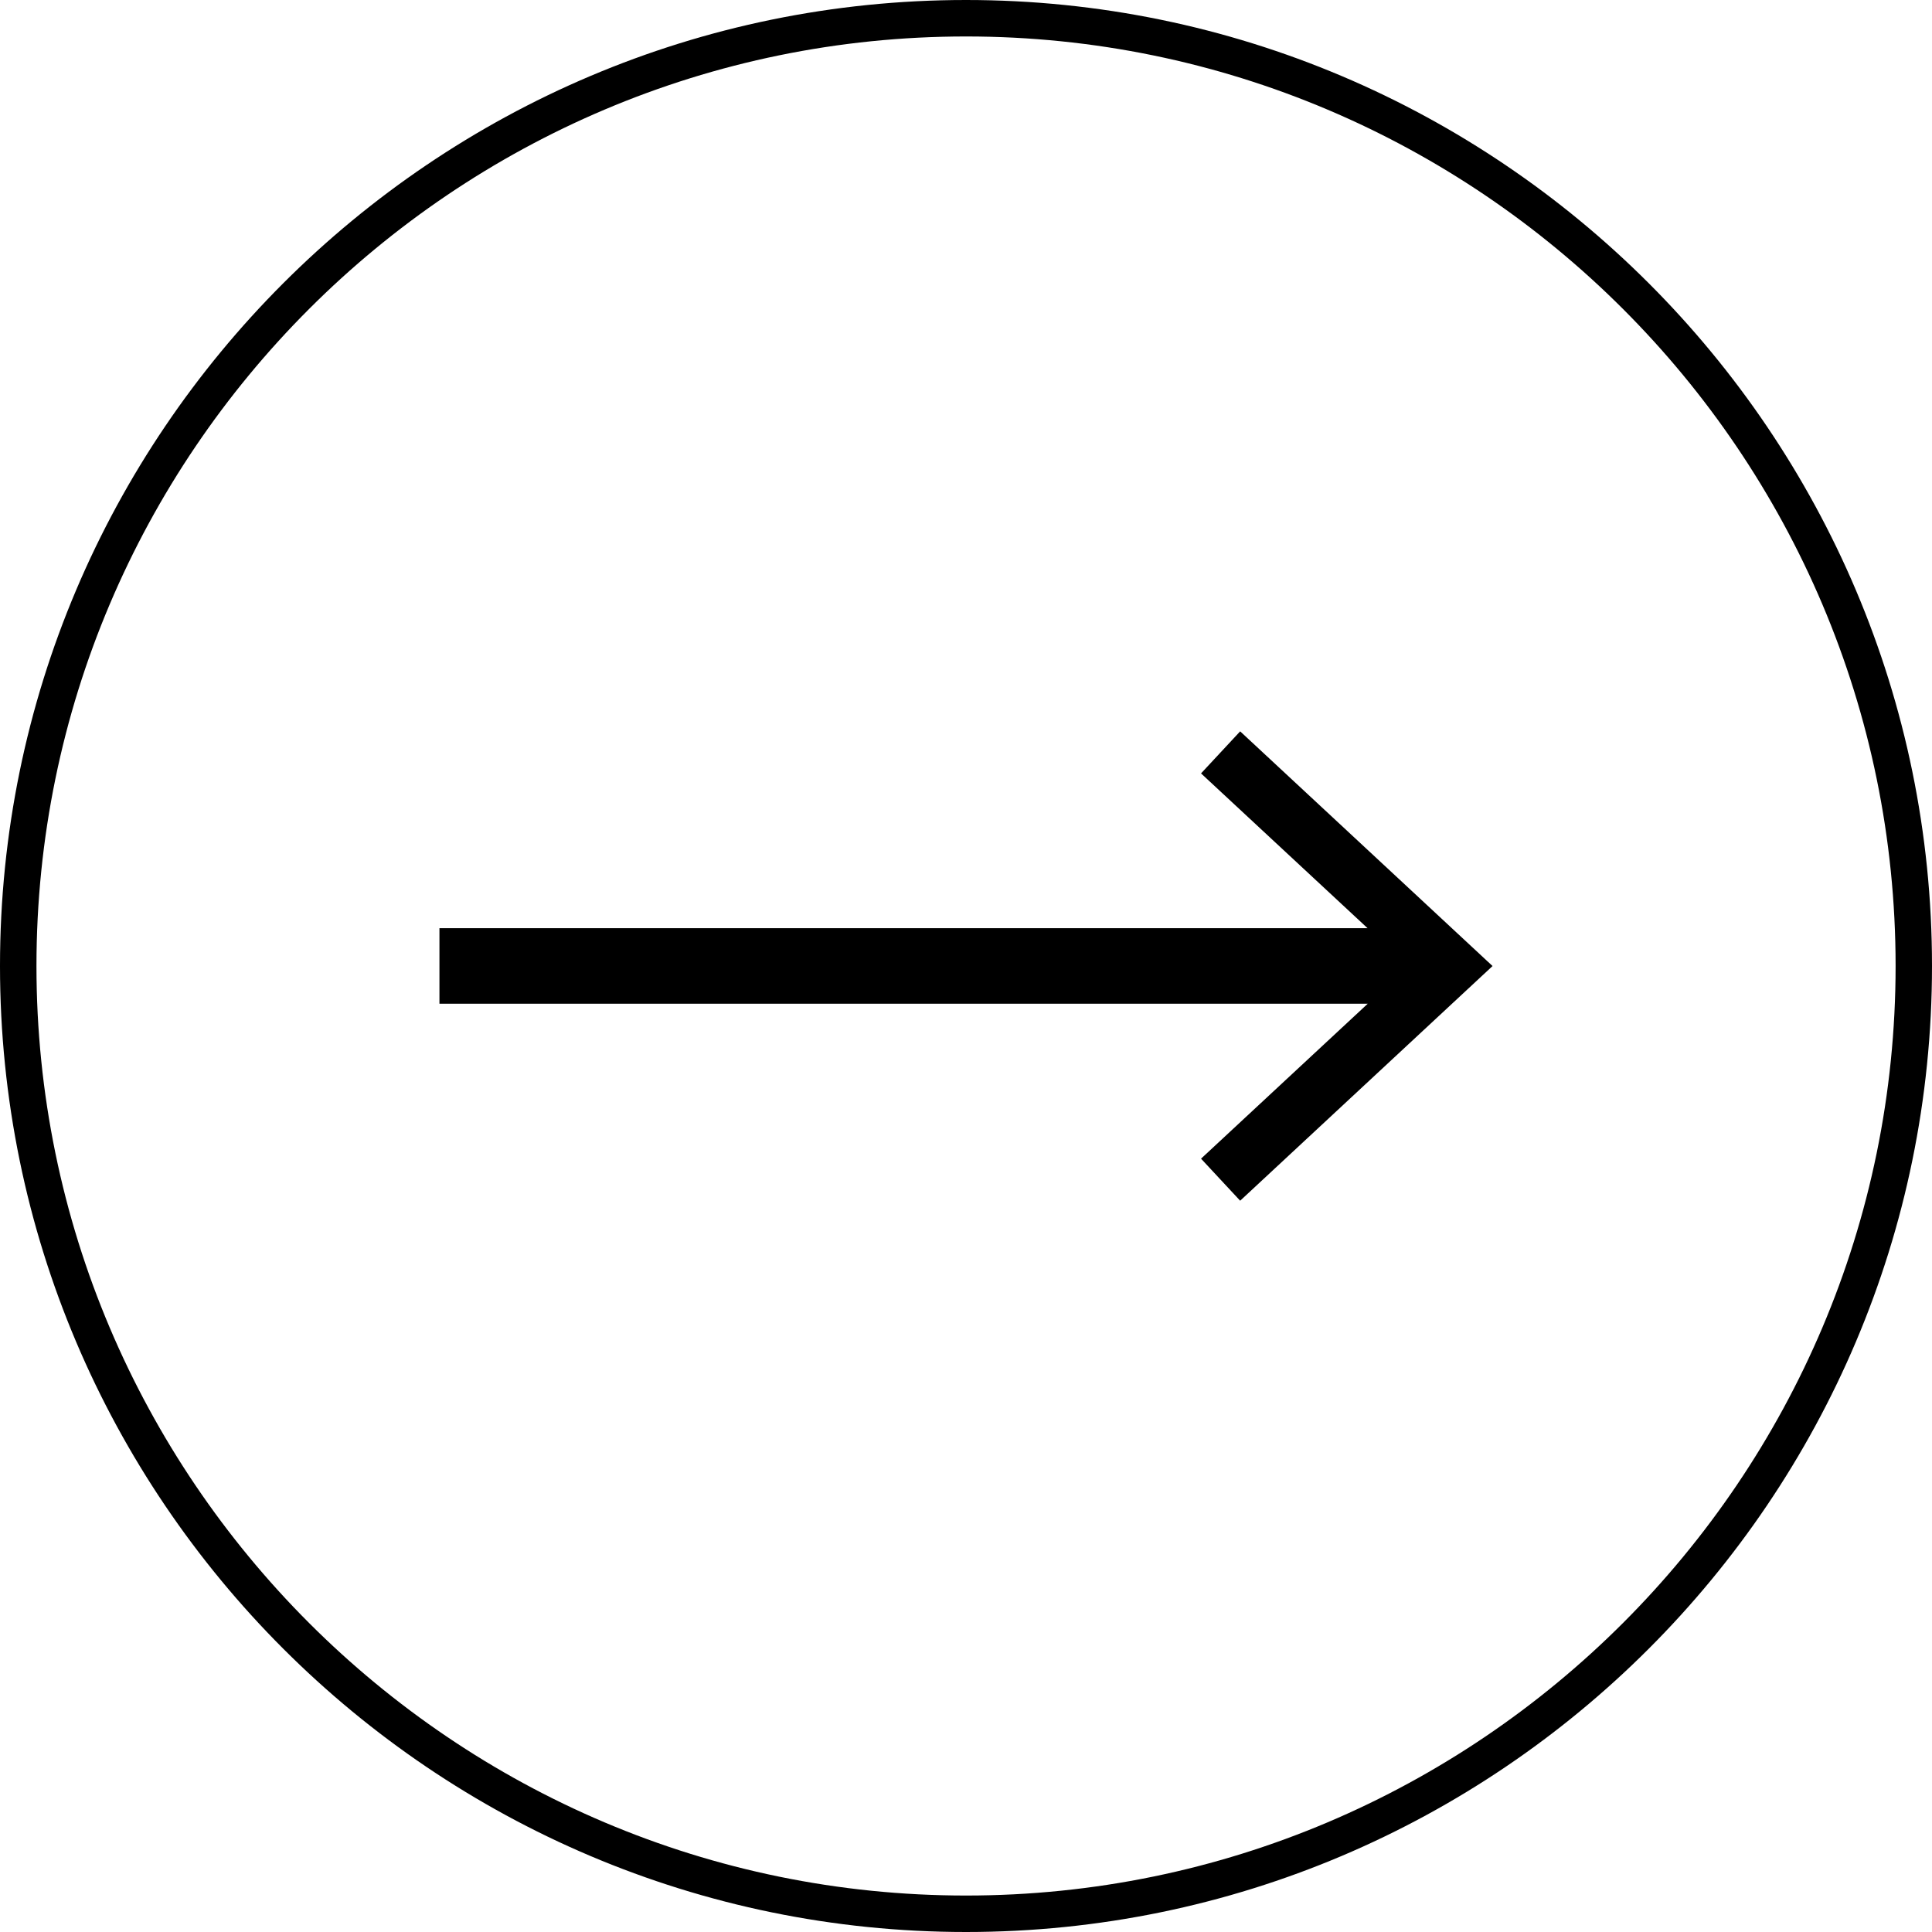 <svg xmlns="http://www.w3.org/2000/svg" id="a" width="297.77" height="297.77" viewBox="0 0 297.77 297.77"><polygon points="185.11 119.2 210.78 143.06 67.73 143.06 67.73 154.7 210.8 154.7 185.11 178.58 191.14 185.06 230.04 148.89 191.14 112.72 185.11 119.2"></polygon><path d="m148.89,0C66.79,0,0,66.78,0,148.88s66.79,148.89,148.89,148.89,148.88-66.8,148.88-148.89S230.99,0,148.89,0Zm0,292.15c-79,0-143.27-64.28-143.27-143.27S69.89,5.62,148.89,5.62c79,0,143.27,64.26,143.27,143.26s-64.27,143.27-143.27,143.27Z"></path></svg>
